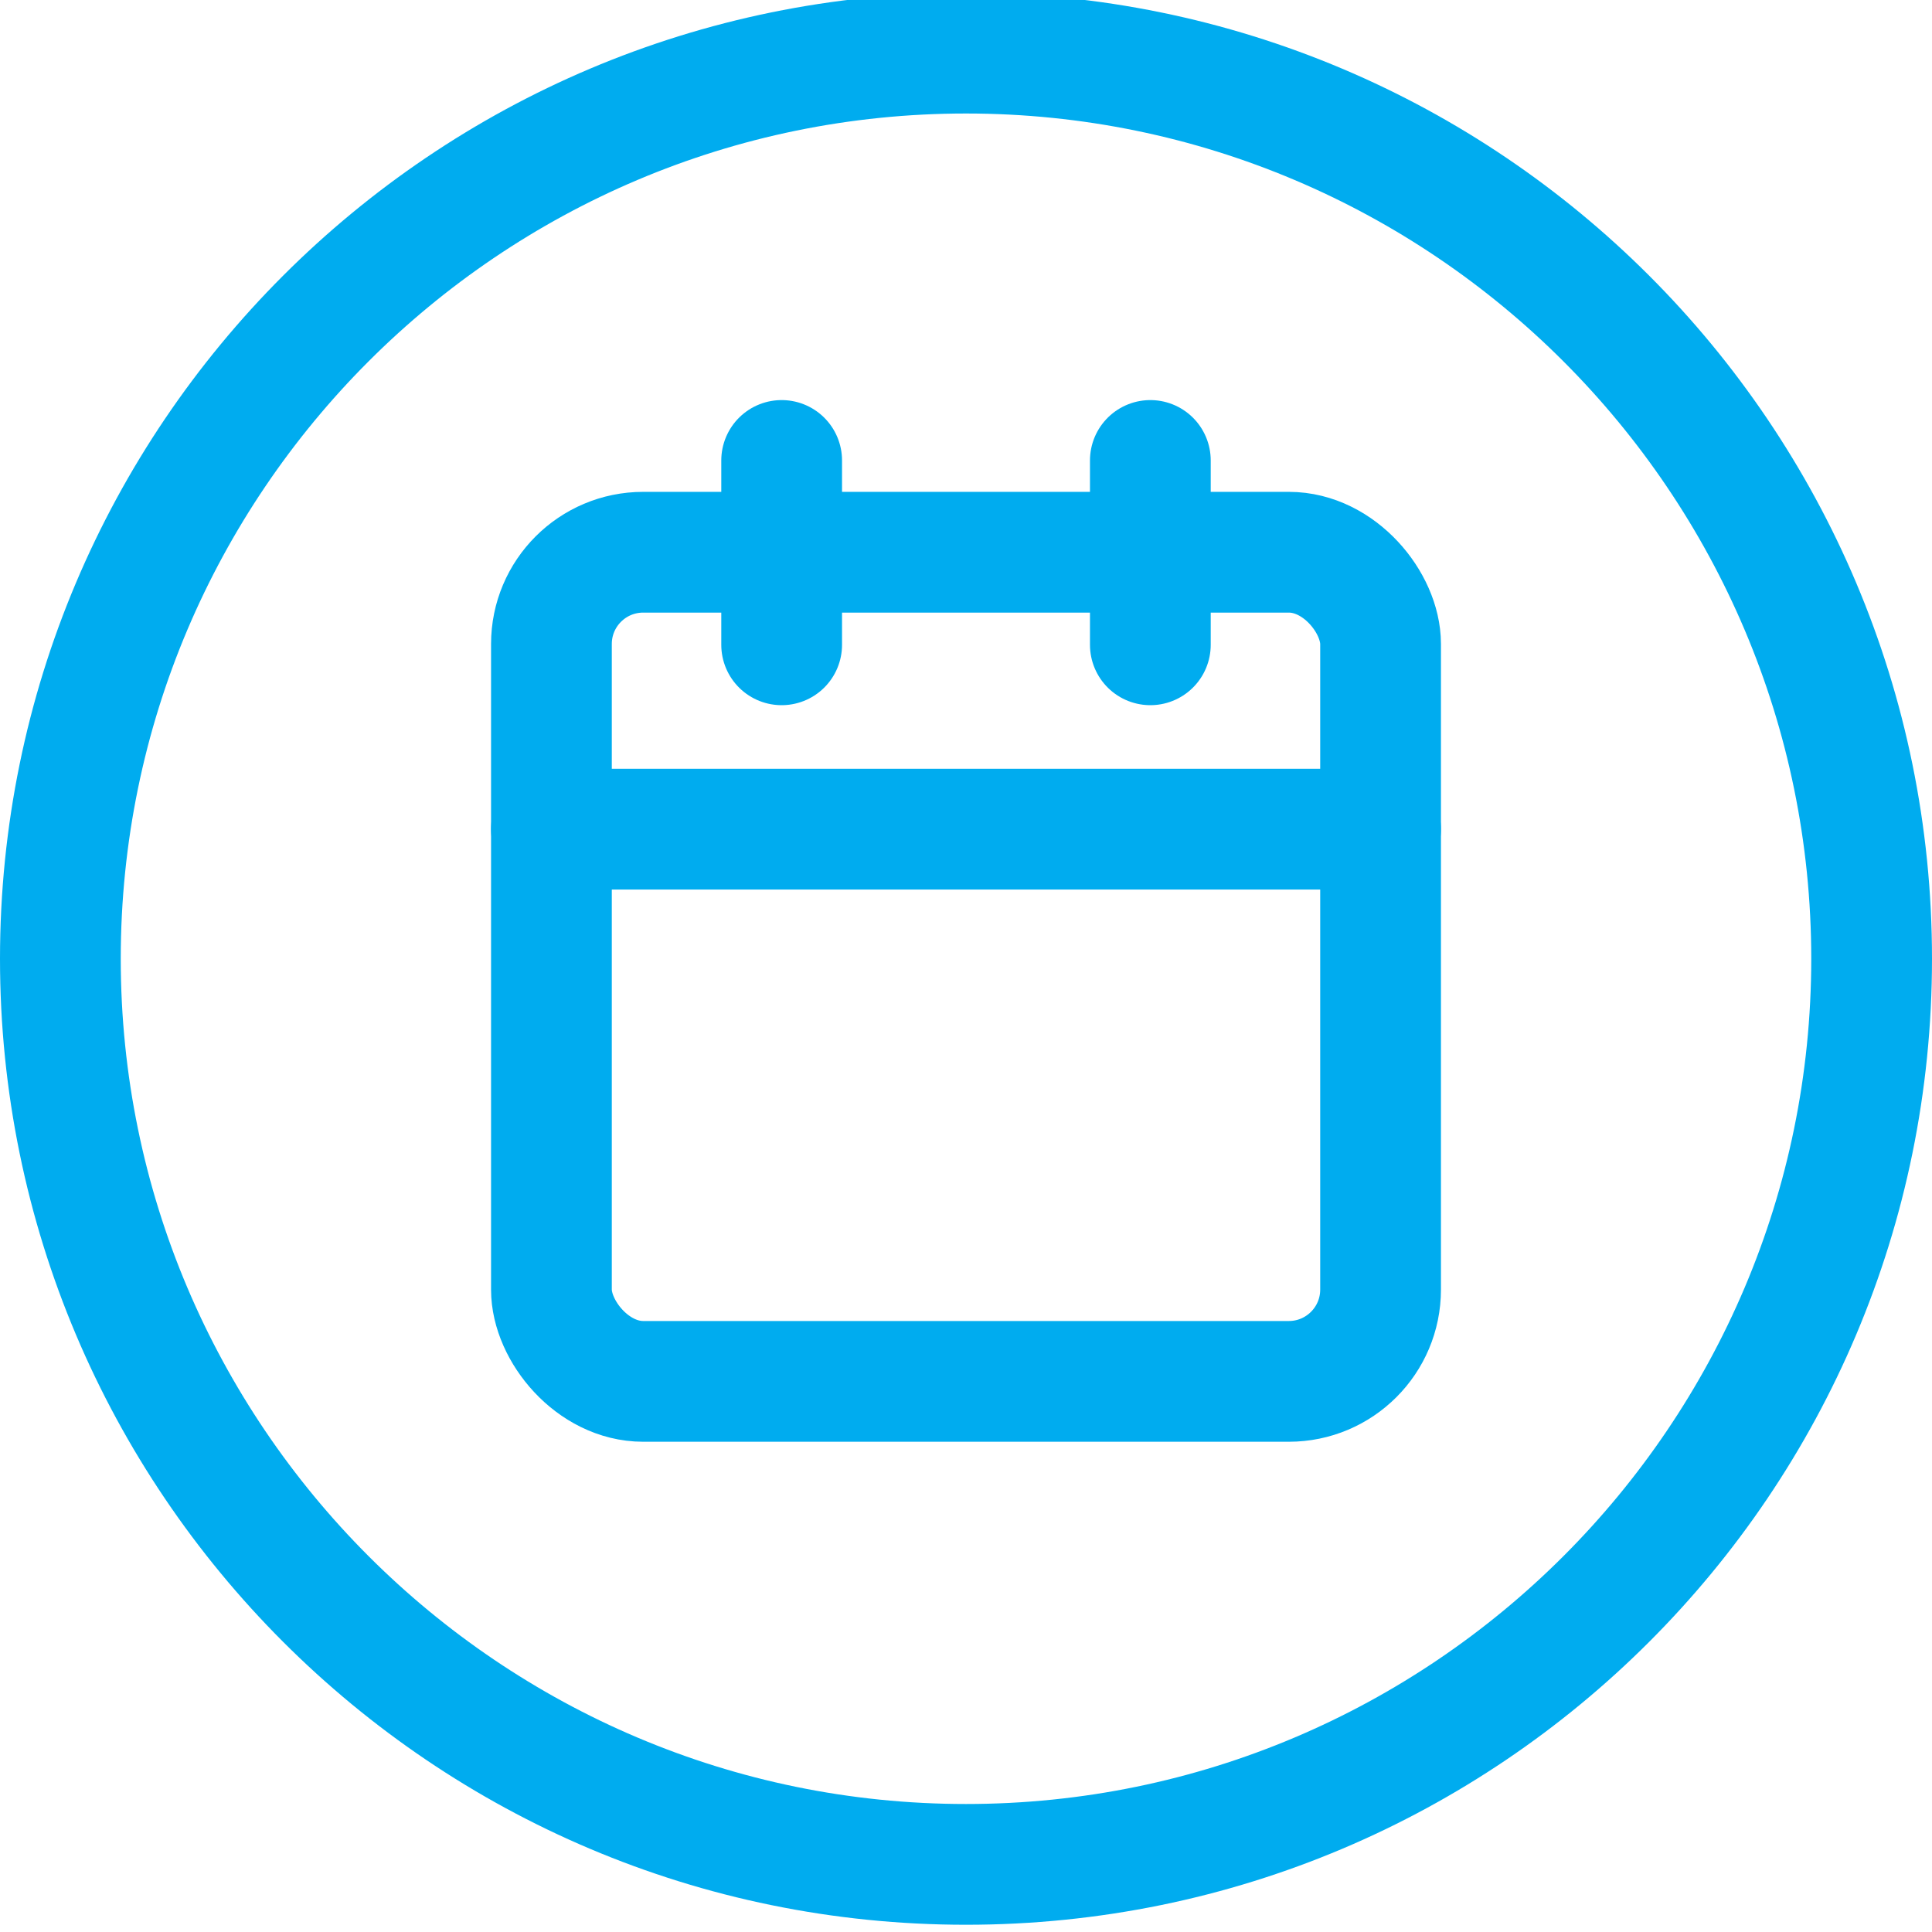 <?xml version="1.0" encoding="UTF-8"?>
<svg id="Layer_1" data-name="Layer 1" xmlns="http://www.w3.org/2000/svg" viewBox="0 0 24 24">
  <defs>
    <style>
      .cls-1 {
        fill: none;
        stroke: #00acef;
        stroke-linecap: round;
        stroke-linejoin: round;
        stroke-width: 1.5px;
      }

      .cls-2 {
        fill: #00acef;
        stroke-width: 0px;
      }
    </style>
  </defs>
  <path class="cls-2" d="m12,1.41c5.79,0,10.5,4.71,10.5,10.5s-4.71,10.5-10.5,10.5S1.5,17.7,1.5,11.91,6.21,1.41,12,1.41m0-1.5C5.37-.09,0,5.29,0,11.91s5.37,12,12,12,12-5.37,12-12S18.63-.09,12-.09h0Z"/>
  <g>
    <rect class="cls-1" x="6.85" y="6.86" width="10.3" height="10.3" rx="1.14" ry="1.14"/>
    <line class="cls-1" x1="14.29" y1="5.72" x2="14.29" y2="8.01"/>
    <line class="cls-1" x1="9.71" y1="5.72" x2="9.71" y2="8.01"/>
    <line class="cls-1" x1="6.85" y1="10.3" x2="17.15" y2="10.3"/>
  </g>
</svg>